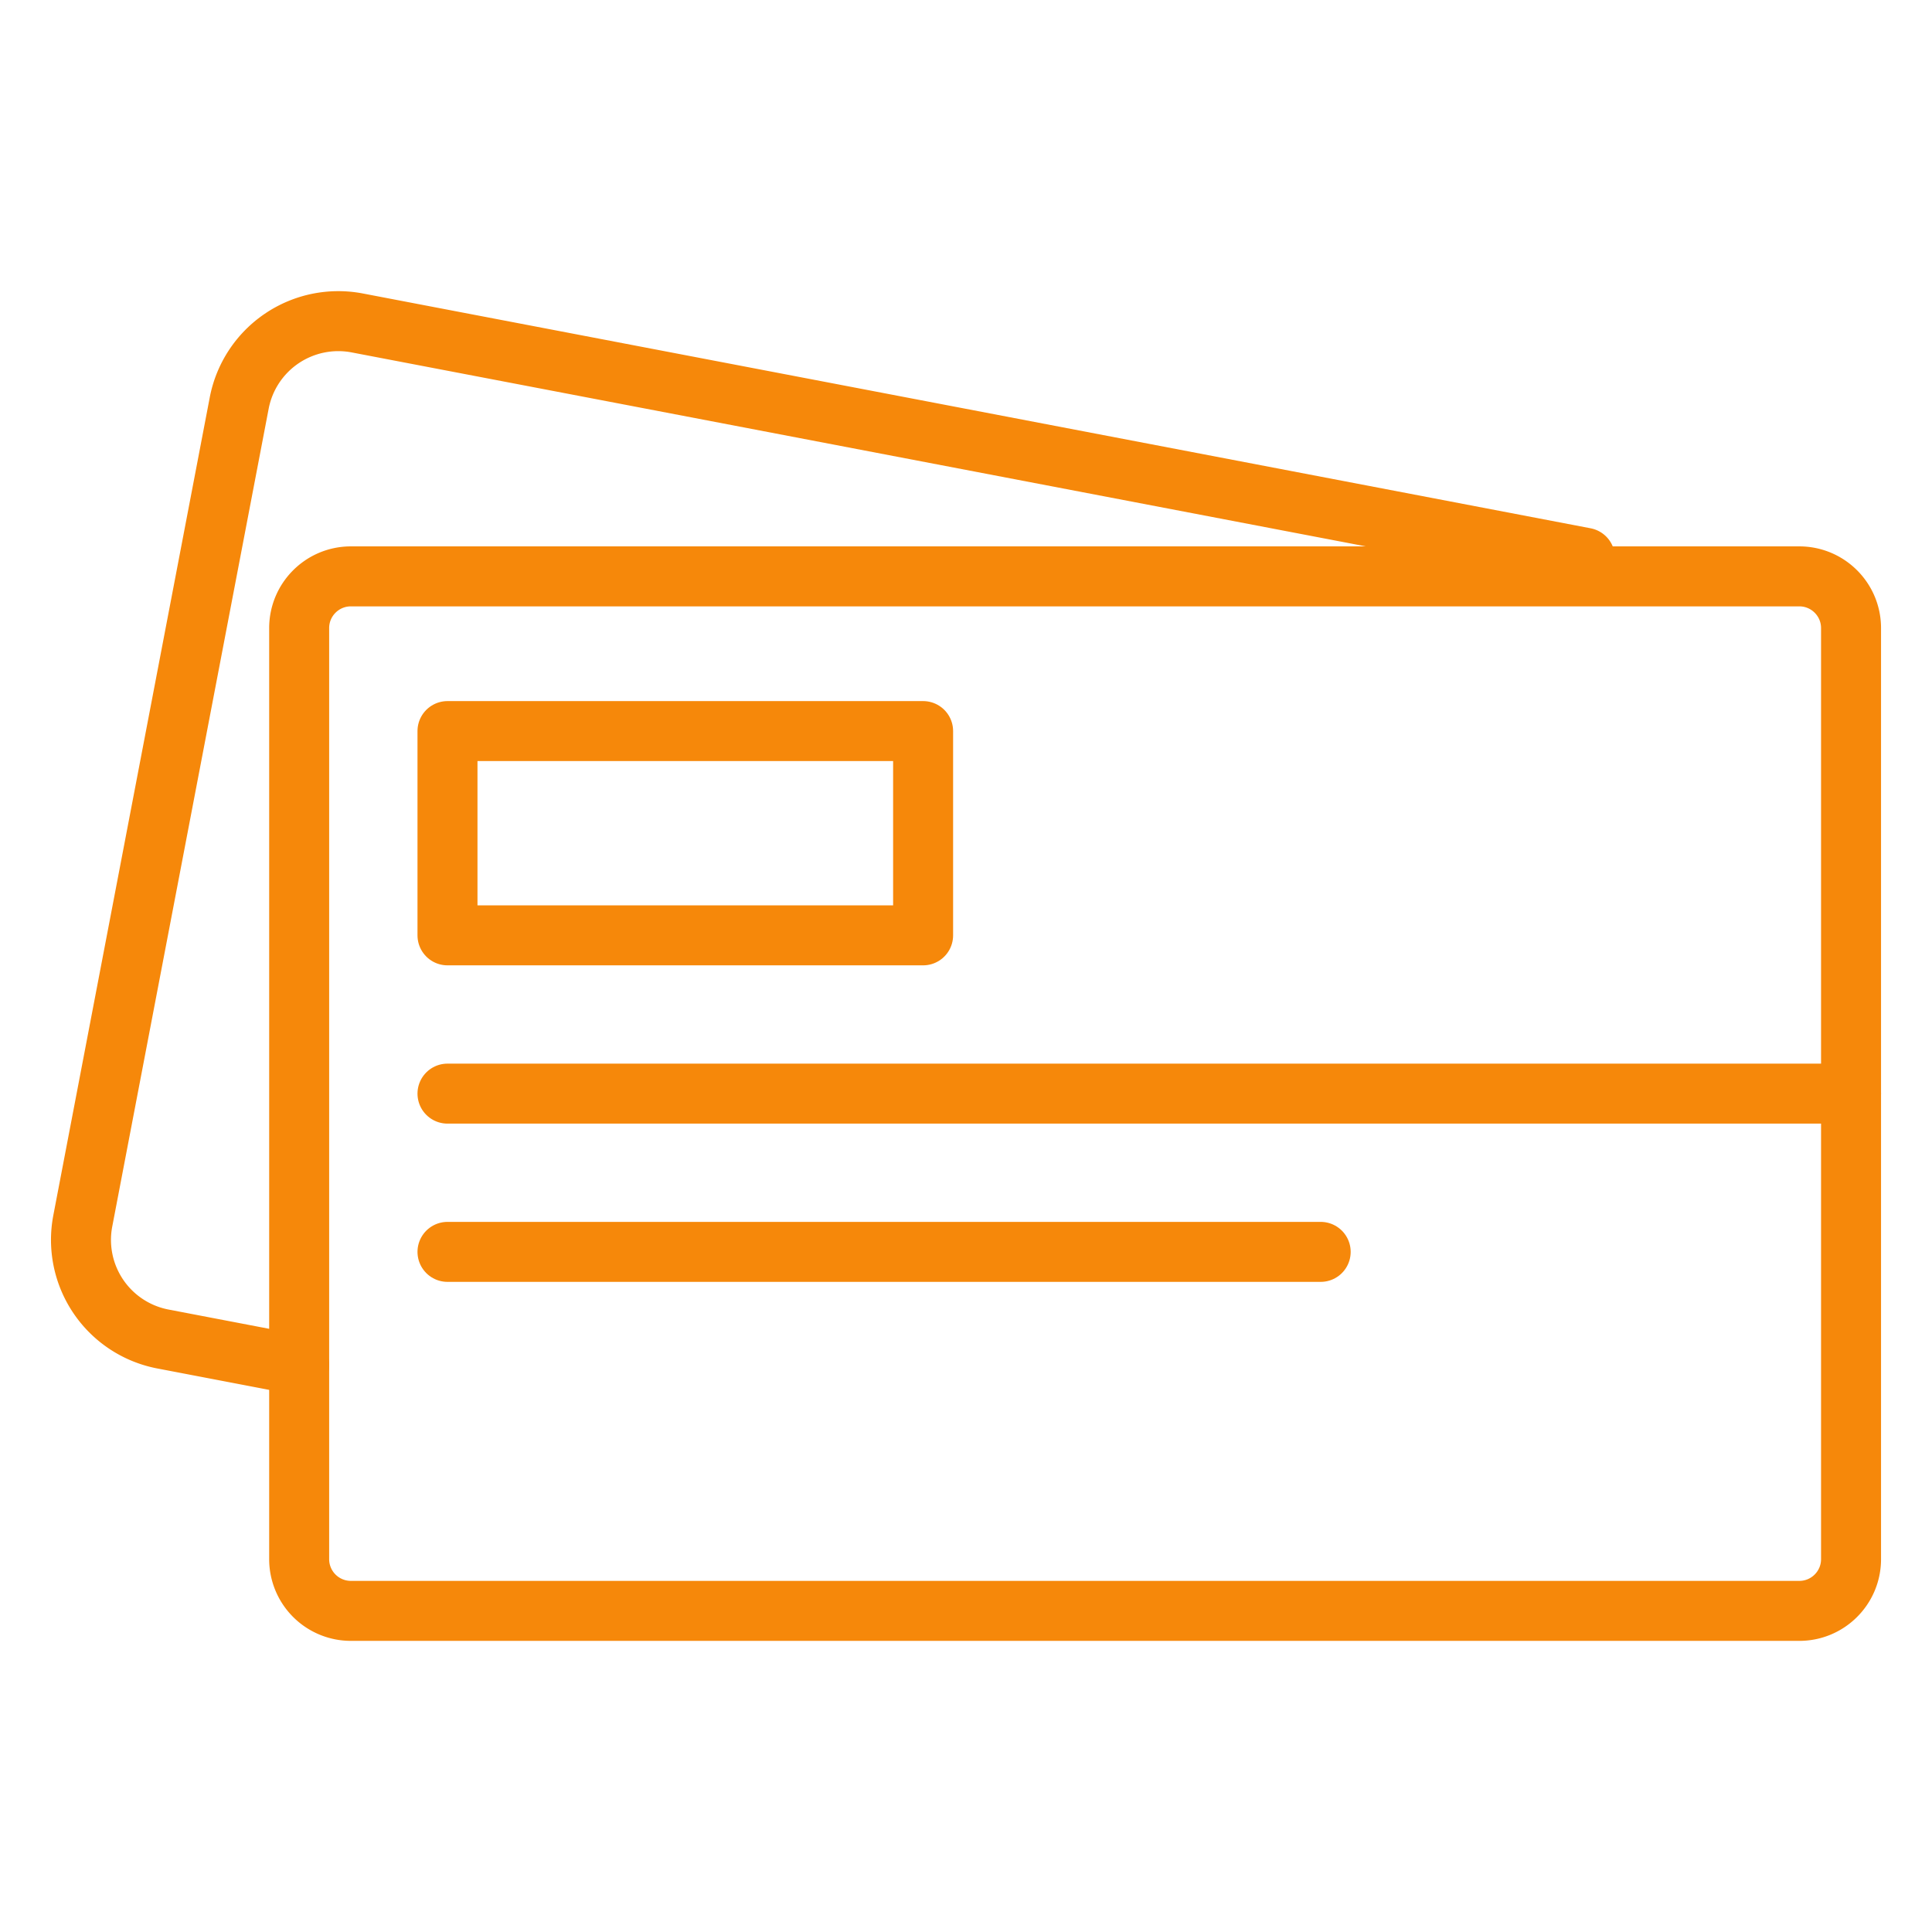<?xml version="1.0" encoding="UTF-8" standalone="no"?>
<svg
   width="80"
   height="80"
   viewBox="0 0 80 80"
   version="1.1"
   id="svg7"
   sodipodi:docname="6-layers-2.svg"
   inkscape:version="1.3.2 (091e20e, 2023-11-25)"
   xmlns:inkscape="http://www.inkscape.org/namespaces/inkscape"
   xmlns:sodipodi="http://sodipodi.sourceforge.net/DTD/sodipodi-0.dtd"
   xmlns="http://www.w3.org/2000/svg"
   xmlns:svg="http://www.w3.org/2000/svg">
  <defs
     id="defs7" />
  <sodipodi:namedview
     id="namedview7"
     pagecolor="#ffffff"
     bordercolor="#000000"
     borderopacity="0.25"
     inkscape:showpageshadow="2"
     inkscape:pageopacity="0.0"
     inkscape:pagecheckerboard="0"
     inkscape:deskcolor="#d1d1d1"
     showgrid="false"
     inkscape:zoom="3.9488272"
     inkscape:cx="32.667928"
     inkscape:cy="28.362852"
     inkscape:window-width="1440"
     inkscape:window-height="449"
     inkscape:window-x="0"
     inkscape:window-y="25"
     inkscape:window-maximized="0"
     inkscape:current-layer="svg7" />
  <g
     id="g7"
     transform="matrix(1.242,0,0,1.242,1.498,11.434)">
    <g
       id="g6">
      <g
         id="g1">
        <path
           fill="none"
           stroke="#f6880a"
           stroke-linecap="round"
           stroke-linejoin="round"
           stroke-miterlimit="20"
           stroke-width="2"
           d="M 10.492,44.5 A 1.724,1.724 0 0 1 8.768,42.776 V 11.734 c 0,-0.952 0.772,-1.724 1.724,-1.724 h 48.29 c 0.953,0 1.725,0.772 1.725,1.724 v 31.042 c 0,0.952 -0.772,1.724 -1.724,1.724 z"
           id="path1" />
      </g>
      <g
         id="g2">
        <path
           fill="none"
           stroke="#f6880a"
           stroke-linecap="round"
           stroke-linejoin="round"
           stroke-miterlimit="20"
           stroke-width="2"
           d="m 8.768,36.305 v 0 L 4.226,35.436 A 3.364,3.364 0 0 1 1.554,31.499 L 6.769,4.232 a 3.364,3.364 0 0 1 3.937,-2.671 l 40.93,7.828 v 0"
           id="path2" />
      </g>
      <g
         id="g3">
        <path
           fill="none"
           stroke="#f6880a"
           stroke-linecap="round"
           stroke-linejoin="round"
           stroke-miterlimit="20"
           stroke-width="2"
           d="M 13.713,27.255 H 60.507"
           id="path3" />
      </g>
      <g
         id="g4">
        <path
           fill="none"
           stroke="#f6880a"
           stroke-linecap="round"
           stroke-linejoin="round"
           stroke-miterlimit="20"
           stroke-width="2"
           d="M 13.713,32.531 H 42.825"
           id="path4" />
      </g>
      <g
         id="g5">
        <path
           fill="none"
           stroke="#f6880a"
           stroke-linecap="round"
           stroke-linejoin="round"
           stroke-miterlimit="20"
           stroke-width="2"
           d="m 13.713,21.978 v 0 -6.81 0 H 29.57 v 6.81 z"
           id="path5" />
      </g>
    </g>
  </g>
</svg>
